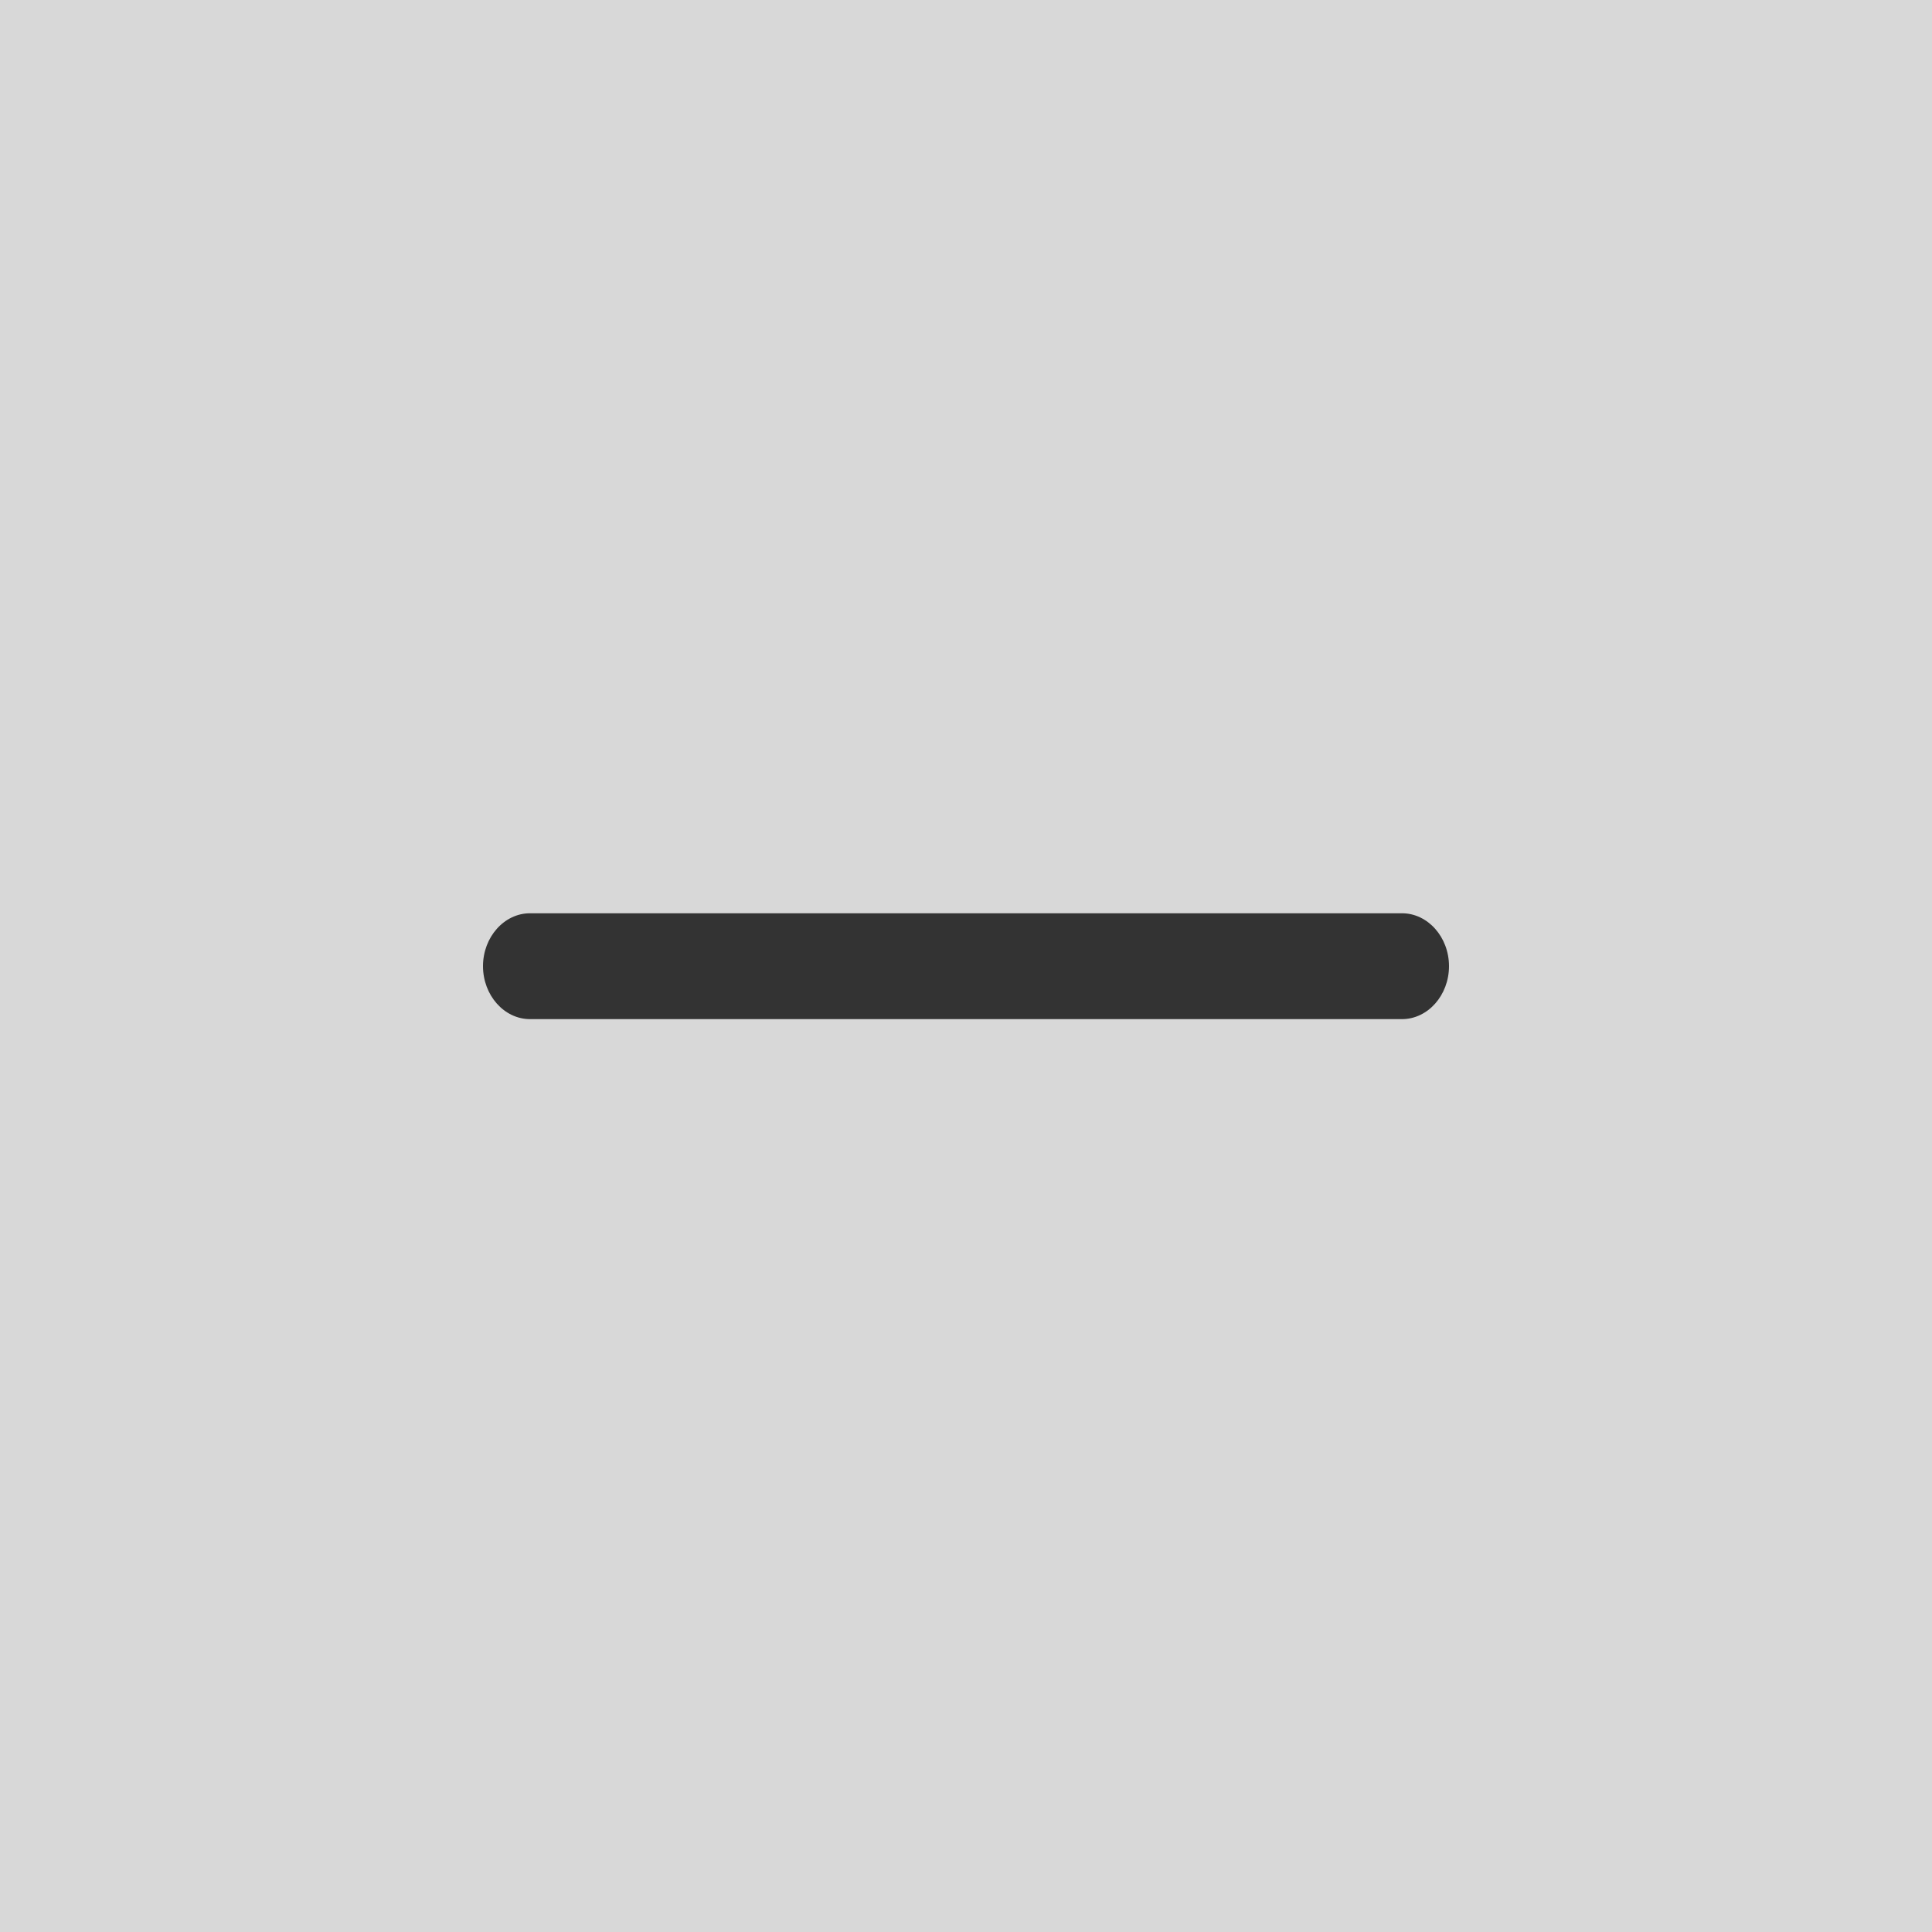 <?xml version="1.0" encoding="UTF-8"?>
<svg width="24px" height="24px" viewBox="0 0 24 24" version="1.1" xmlns="http://www.w3.org/2000/svg" xmlns:xlink="http://www.w3.org/1999/xlink">
    <title>切片</title>
    <g id="web效果图" stroke="none" stroke-width="1" fill="none" fill-rule="evenodd">
        <g id="详情页" transform="translate(-1043, -729)">
            <g id="右侧" transform="translate(944, 191)">
                <g id="数量" transform="translate(0, 538)">
                    <g id="ICON/减号" transform="translate(99, 0)">
                        <rect id="矩形" fill="#D8D8D8" x="0" y="0" width="24" height="24"></rect>
                        <g id="-" fill="#333333" fill-rule="nonzero">
                            <g id="减号" transform="translate(6, 11.345)">
                                <path d="M11.416,1.315 L0.584,1.315 C0.263,1.315 0,1.019 0,0.657 C0,0.296 0.263,0 0.584,0 L11.416,0 C11.737,0 12,0.296 12,0.657 C12,1.019 11.737,1.315 11.416,1.315 Z" id="路径"></path>
                            </g>
                        </g>
                    </g>
                </g>
            </g>
        </g>
    </g>
</svg>